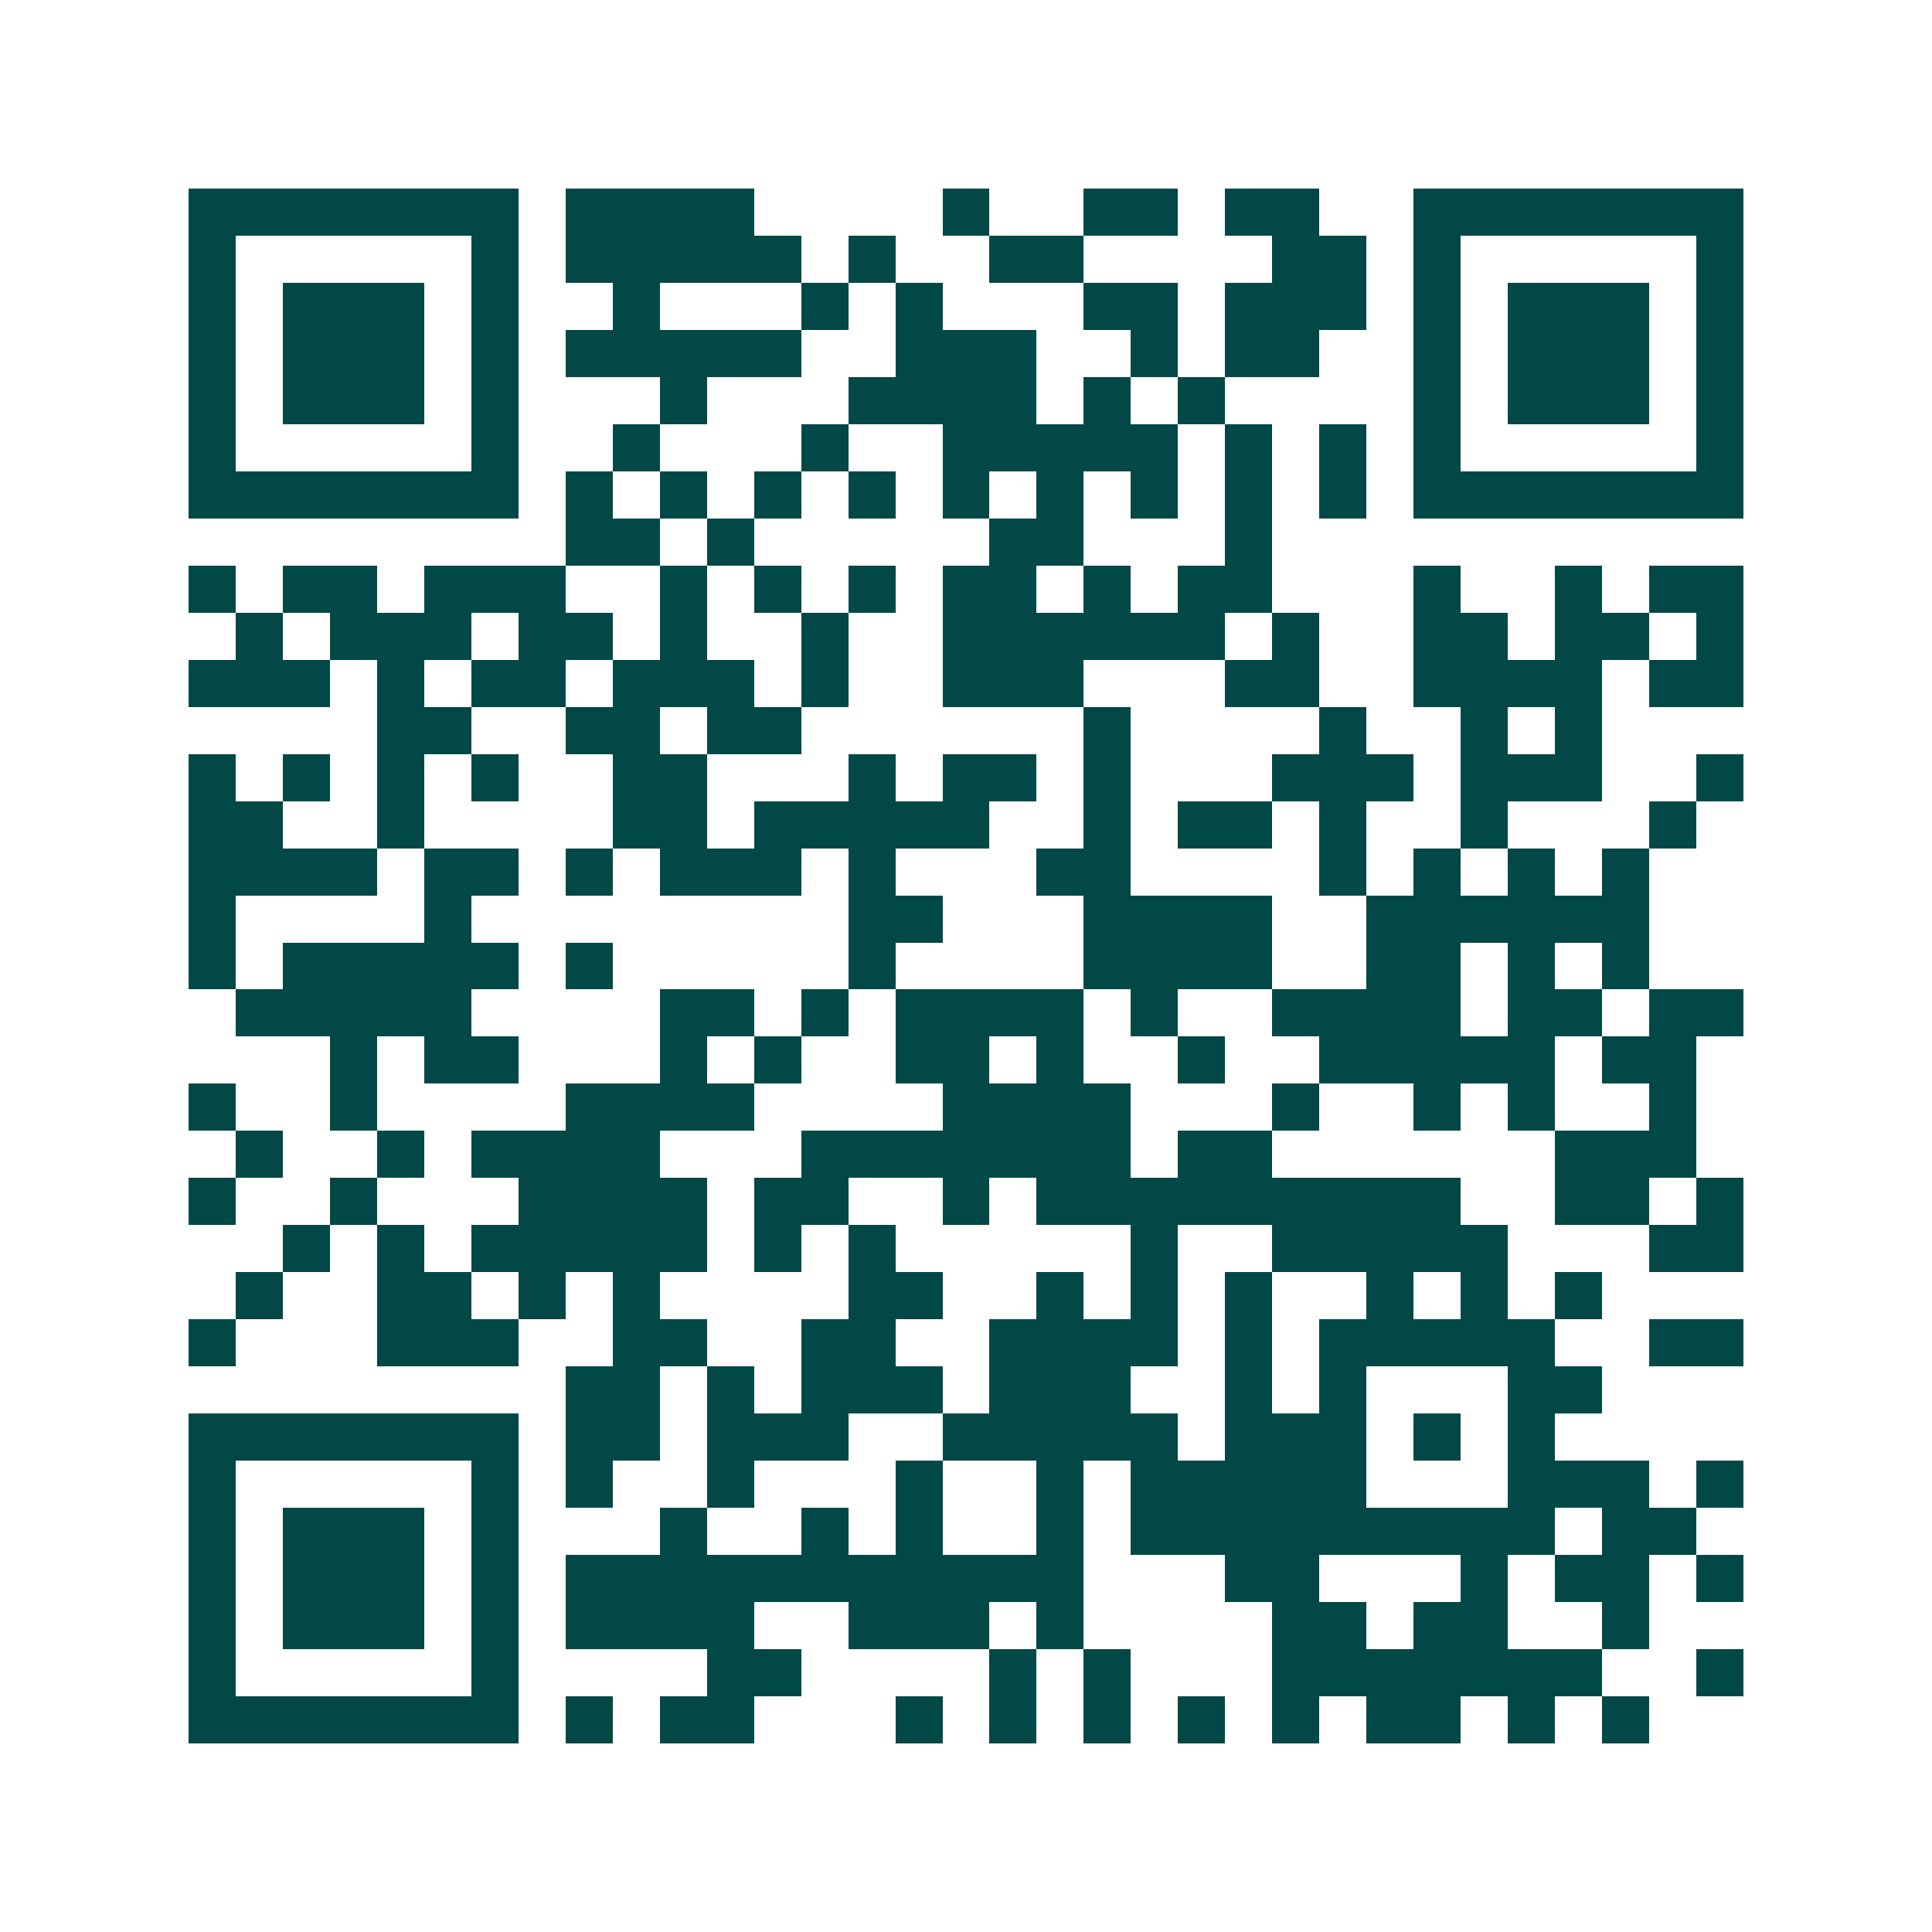 <svg xmlns="http://www.w3.org/2000/svg" width="200" height="200" viewBox="0 0 41 41" shape-rendering="crispEdges"><path fill="#ffffff" d="M0 0h41v41H0z"/><path stroke="#014847" d="M4 4.5h7m1 0h4m4 0h1m2 0h2m1 0h2m2 0h7M4 5.5h1m5 0h1m1 0h5m1 0h1m2 0h2m4 0h2m1 0h1m5 0h1M4 6.5h1m1 0h3m1 0h1m2 0h1m3 0h1m1 0h1m3 0h2m1 0h3m1 0h1m1 0h3m1 0h1M4 7.5h1m1 0h3m1 0h1m1 0h5m2 0h3m2 0h1m1 0h2m2 0h1m1 0h3m1 0h1M4 8.5h1m1 0h3m1 0h1m3 0h1m3 0h4m1 0h1m1 0h1m4 0h1m1 0h3m1 0h1M4 9.5h1m5 0h1m2 0h1m3 0h1m2 0h5m1 0h1m1 0h1m1 0h1m5 0h1M4 10.5h7m1 0h1m1 0h1m1 0h1m1 0h1m1 0h1m1 0h1m1 0h1m1 0h1m1 0h1m1 0h7M12 11.5h2m1 0h1m5 0h2m3 0h1M4 12.5h1m1 0h2m1 0h3m2 0h1m1 0h1m1 0h1m1 0h2m1 0h1m1 0h2m3 0h1m2 0h1m1 0h2M5 13.5h1m1 0h3m1 0h2m1 0h1m2 0h1m2 0h6m1 0h1m2 0h2m1 0h2m1 0h1M4 14.5h3m1 0h1m1 0h2m1 0h3m1 0h1m2 0h3m3 0h2m2 0h4m1 0h2M8 15.5h2m2 0h2m1 0h2m6 0h1m4 0h1m2 0h1m1 0h1M4 16.5h1m1 0h1m1 0h1m1 0h1m2 0h2m3 0h1m1 0h2m1 0h1m3 0h3m1 0h3m2 0h1M4 17.5h2m2 0h1m4 0h2m1 0h5m2 0h1m1 0h2m1 0h1m2 0h1m3 0h1M4 18.5h4m1 0h2m1 0h1m1 0h3m1 0h1m3 0h2m4 0h1m1 0h1m1 0h1m1 0h1M4 19.5h1m4 0h1m8 0h2m3 0h4m2 0h6M4 20.5h1m1 0h5m1 0h1m5 0h1m4 0h4m2 0h2m1 0h1m1 0h1M5 21.5h5m4 0h2m1 0h1m1 0h4m1 0h1m2 0h4m1 0h2m1 0h2M7 22.5h1m1 0h2m3 0h1m1 0h1m2 0h2m1 0h1m2 0h1m2 0h5m1 0h2M4 23.5h1m2 0h1m4 0h4m4 0h4m3 0h1m2 0h1m1 0h1m2 0h1M5 24.5h1m2 0h1m1 0h4m3 0h7m1 0h2m6 0h3M4 25.5h1m2 0h1m3 0h4m1 0h2m2 0h1m1 0h9m2 0h2m1 0h1M6 26.5h1m1 0h1m1 0h5m1 0h1m1 0h1m5 0h1m2 0h5m3 0h2M5 27.5h1m2 0h2m1 0h1m1 0h1m4 0h2m2 0h1m1 0h1m1 0h1m2 0h1m1 0h1m1 0h1M4 28.5h1m3 0h3m2 0h2m2 0h2m2 0h4m1 0h1m1 0h5m2 0h2M12 29.5h2m1 0h1m1 0h3m1 0h3m2 0h1m1 0h1m3 0h2M4 30.5h7m1 0h2m1 0h3m2 0h5m1 0h3m1 0h1m1 0h1M4 31.5h1m5 0h1m1 0h1m2 0h1m3 0h1m2 0h1m1 0h5m3 0h3m1 0h1M4 32.5h1m1 0h3m1 0h1m3 0h1m2 0h1m1 0h1m2 0h1m1 0h9m1 0h2M4 33.5h1m1 0h3m1 0h1m1 0h11m3 0h2m3 0h1m1 0h2m1 0h1M4 34.5h1m1 0h3m1 0h1m1 0h4m2 0h3m1 0h1m4 0h2m1 0h2m2 0h1M4 35.5h1m5 0h1m4 0h2m4 0h1m1 0h1m3 0h7m2 0h1M4 36.5h7m1 0h1m1 0h2m3 0h1m1 0h1m1 0h1m1 0h1m1 0h1m1 0h2m1 0h1m1 0h1"/></svg>
